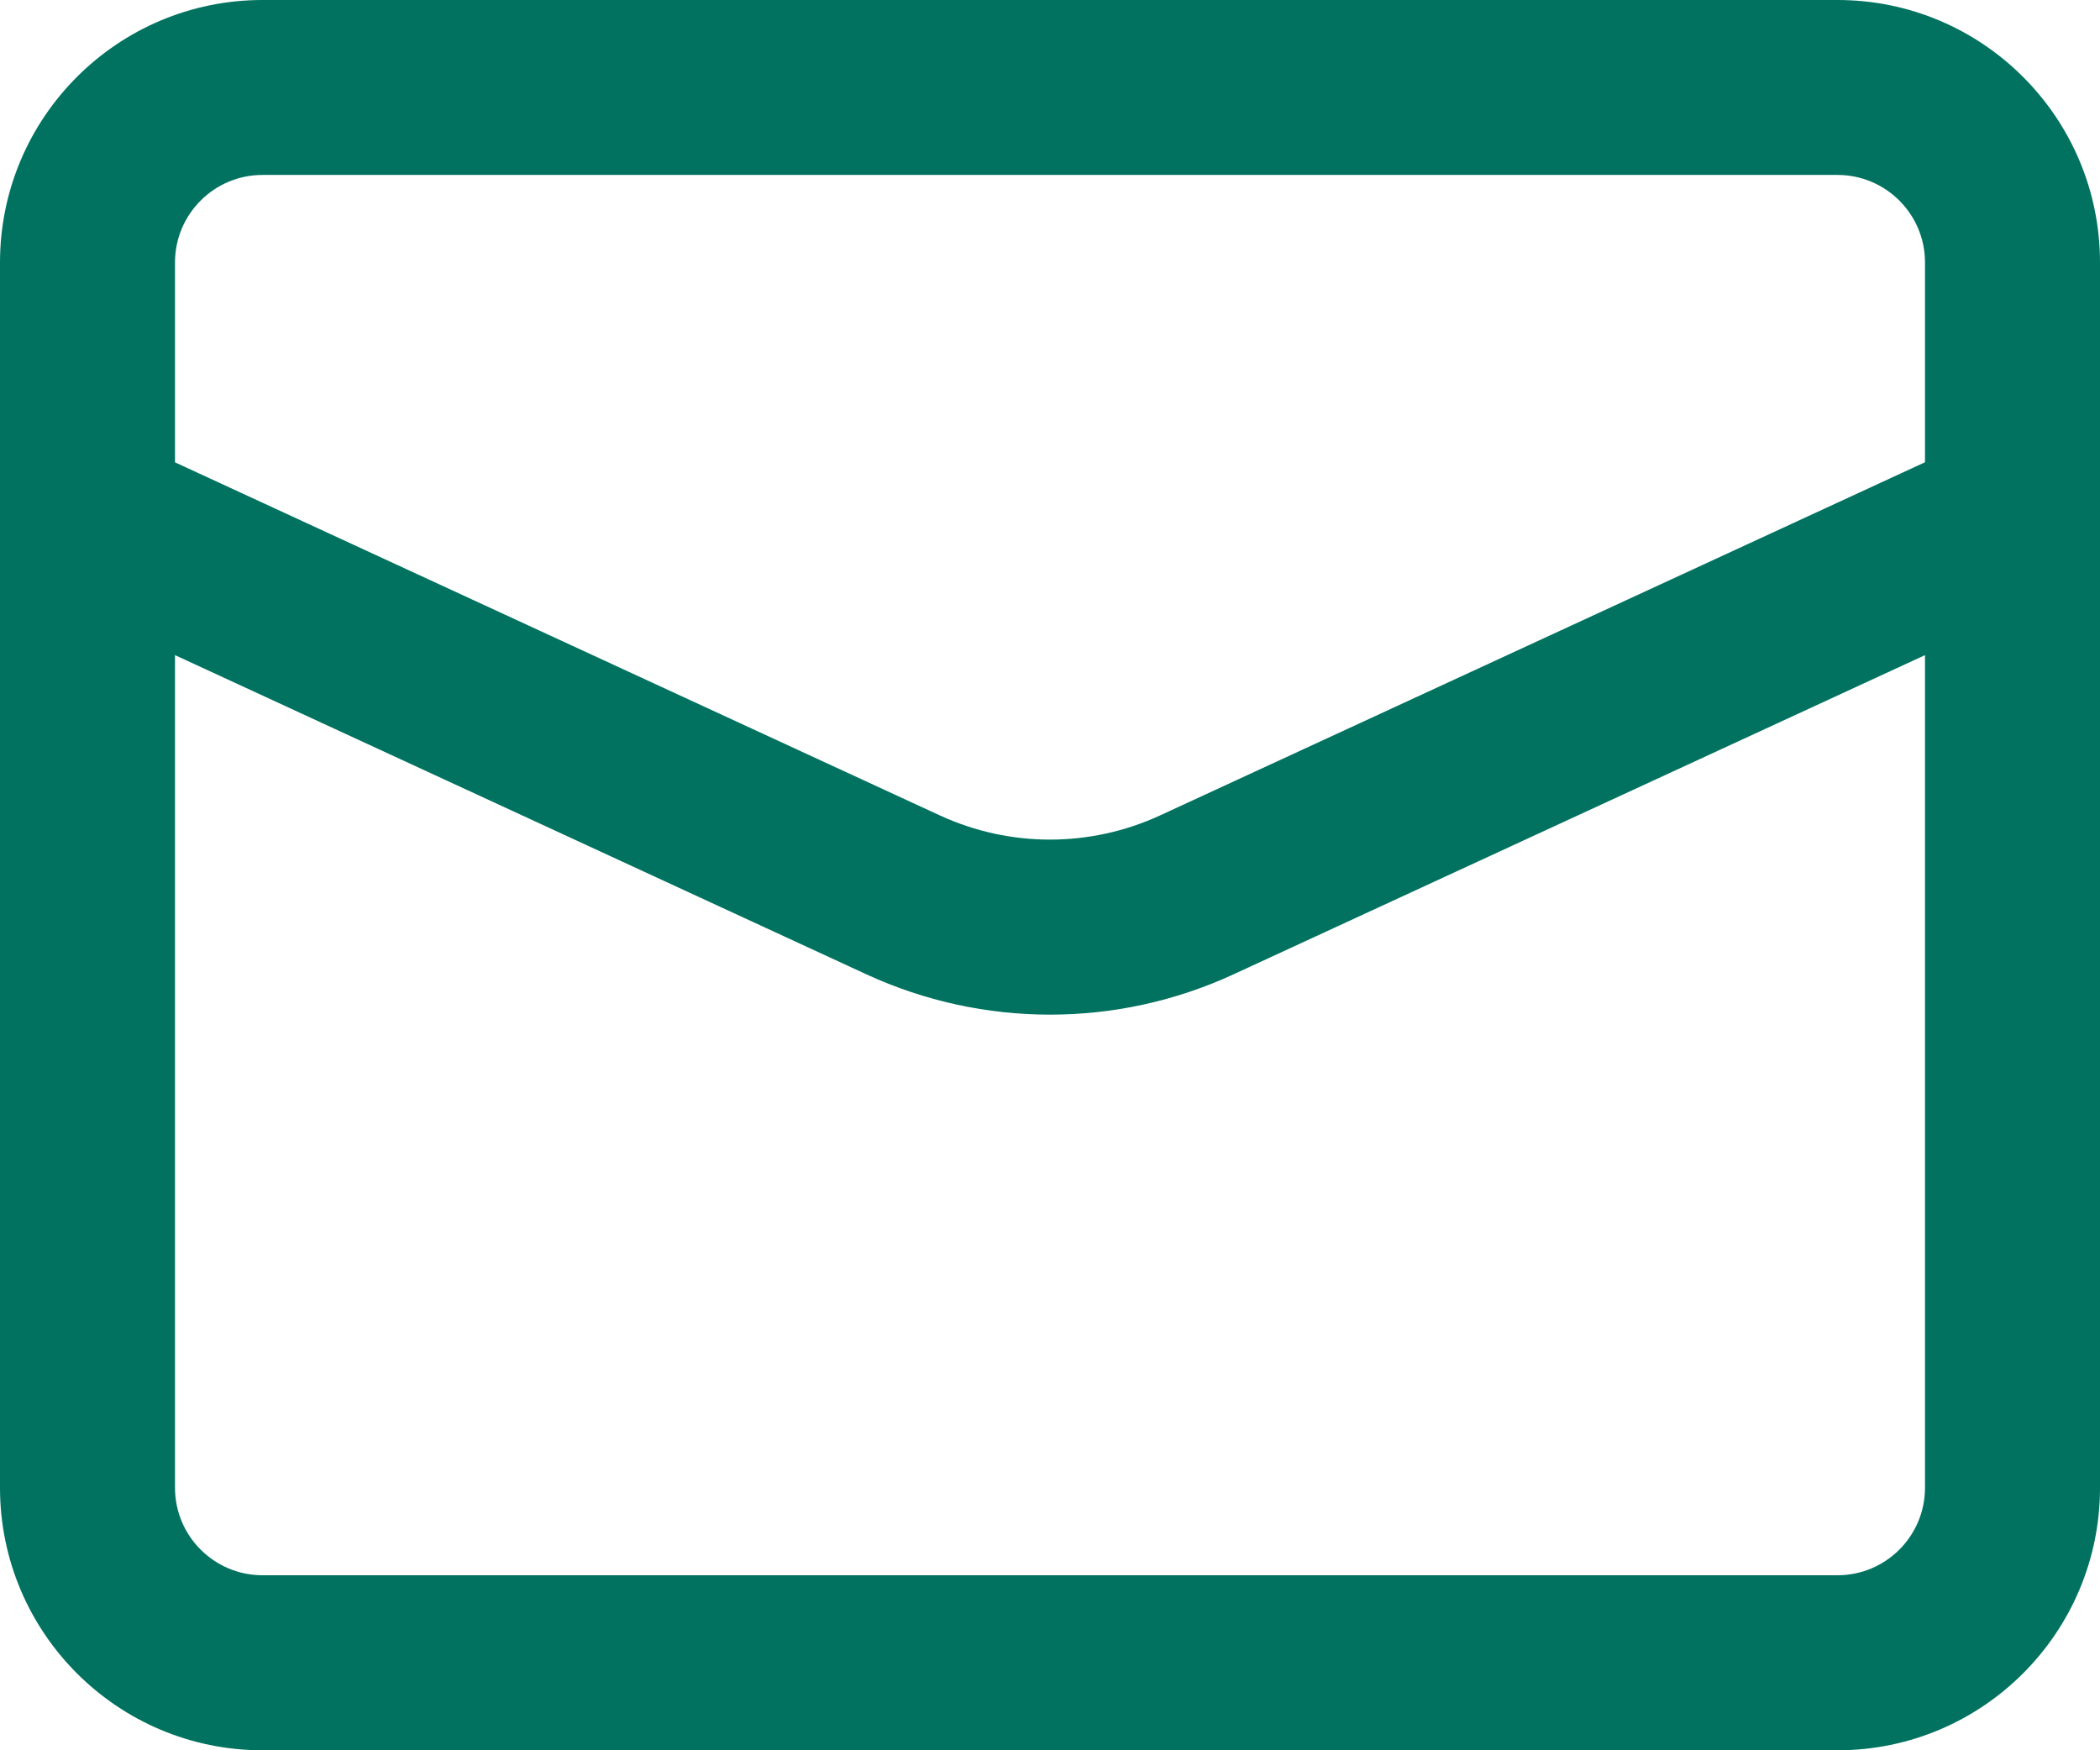 <svg height="20" viewBox="0 0 24 20" width="24" xmlns="http://www.w3.org/2000/svg"><path d="m2 9.944c-0-.015-0-.029-0-.044l0-2.9c0-1.656 1.344-3 3-3h18c1.656 0 3 1.344 3 3v2.9c0.0.015 0.0.029 0 .044v11.056c0 1.656-1.344 3-3 3h-18c-1.656 0-3-1.344-3-3zm2 1.542v9.514c0 .552.448 1 1 1h18c.552 0 1-.448 1-1v-9.514l-7.906 3.649c-1.329.612-2.859.612-4.189-0zm0-2.203 8.742 4.035c.799.368 1.717.368 2.515 0l8.743-4.036v-2.283c0-.552-.448-1-1-1h-18c-.552 0-1 .448-1 1z" fill="#00725f" transform="translate(-2 -4)"/></svg>